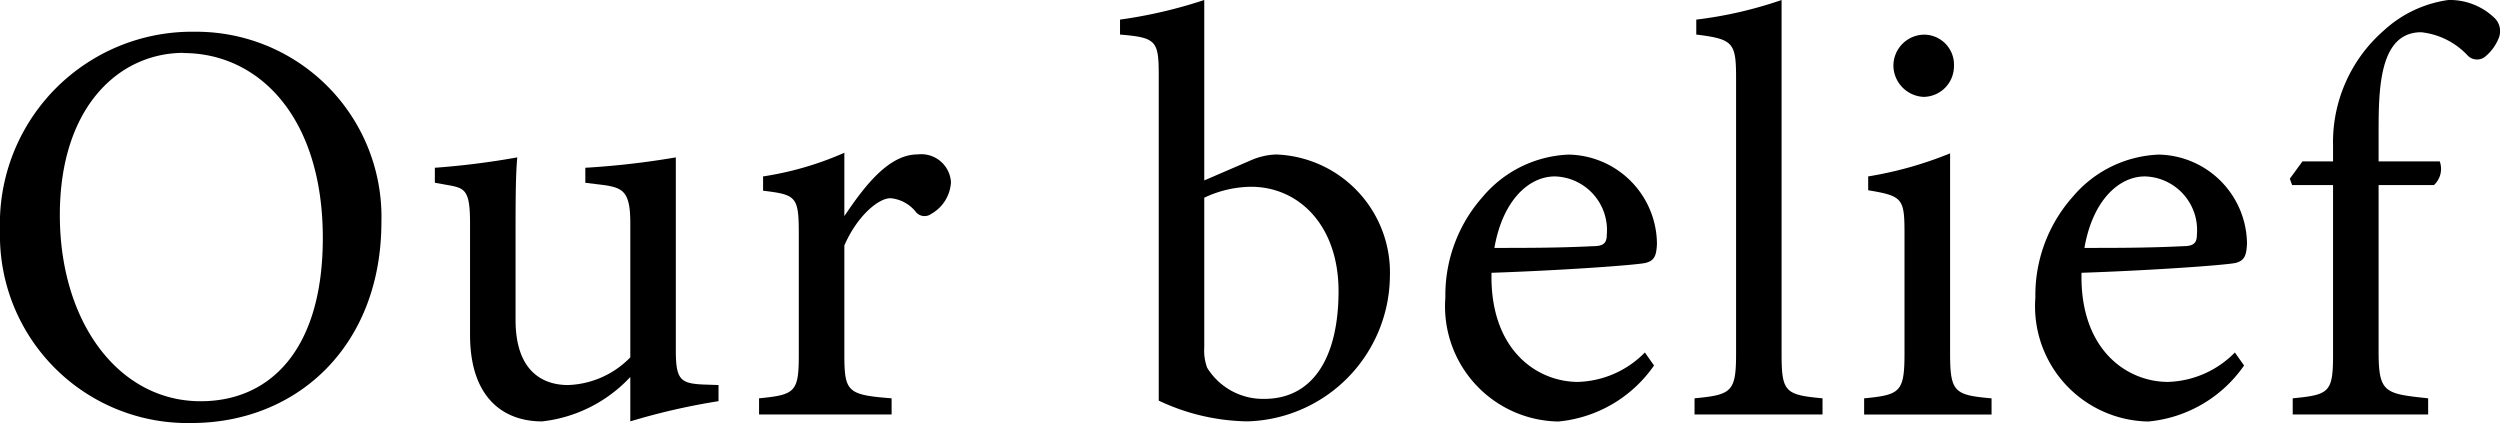 <svg xmlns="http://www.w3.org/2000/svg" xmlns:xlink="http://www.w3.org/1999/xlink" width="71.025" height="12.021" viewBox="0 0 71.025 12.021">
  <defs>
    <clipPath id="clip-path">
      <rect id="長方形_29" data-name="長方形 29" width="71.025" height="12.021" fill="none"/>
    </clipPath>
  </defs>
  <g id="グループ_39" data-name="グループ 39" clip-path="url(#clip-path)">
    <path id="パス_253" data-name="パス 253" d="M5.536.66a5.262,5.262,0,0,1,5.3,5.4c0,3.522-2.39,5.716-5.4,5.716A5.331,5.331,0,0,1,0,6.309,5.457,5.457,0,0,1,5.536.66m-.328.6C3.374,1.265,1.7,2.8,1.7,5.867c0,3.046,1.671,5.29,4,5.29,1.981,0,3.471-1.473,3.471-4.635,0-3.438-1.817-5.257-3.963-5.257" transform="translate(0 0.242)"/>
    <path id="パス_254" data-name="パス 254" d="M17.106,10.2a18.818,18.818,0,0,0-2.506.574V9.513a4.038,4.038,0,0,1-2.506,1.262c-1.1,0-2.047-.672-2.047-2.457V5.141c0-.885-.131-.983-.541-1.064l-.459-.082V3.569a22.224,22.224,0,0,0,2.342-.295c-.049.524-.049,1.31-.049,2.391V7.892c0,1.441.754,1.85,1.491,1.85A2.588,2.588,0,0,0,14.6,8.956V5.141c0-.885-.2-1-.754-1.081l-.524-.064V3.569a23.173,23.173,0,0,0,2.571-.295V8.761c0,.818.131.933.754.965l.459.016Z" transform="translate(3.307 1.197)"/>
    <path id="パス_255" data-name="パス 255" d="M19.559,10.613H15.793v-.459c1.031-.1,1.129-.18,1.129-1.245V5.5c0-1.081-.066-1.129-1.015-1.244V3.85a9.076,9.076,0,0,0,2.309-.672v1.8c.572-.853,1.26-1.753,2.08-1.753a.846.846,0,0,1,.949.787,1.1,1.1,0,0,1-.556.9.323.323,0,0,1-.426-.033,1.039,1.039,0,0,0-.737-.41c-.344,0-.95.509-1.31,1.344V8.894c0,1.08.082,1.162,1.342,1.26Z" transform="translate(5.772 1.162)"/>
    <path id="パス_256" data-name="パス 256" d="M27.022,4.553a1.929,1.929,0,0,1,.72-.164,3.356,3.356,0,0,1,3.227,3.472,4.165,4.165,0,0,1-4.046,4.11,6.083,6.083,0,0,1-2.521-.589v-9.2c0-1.016-.049-1.114-1.1-1.2V.557A13.5,13.5,0,0,0,25.695,0V5.126ZM25.695,9.875a1.406,1.406,0,0,0,.082.572,1.863,1.863,0,0,0,1.621.885c1.409,0,2.112-1.211,2.112-3.061,0-1.868-1.129-2.965-2.488-2.965a3.169,3.169,0,0,0-1.327.311Z" transform="translate(8.518 0)"/>
    <path id="パス_257" data-name="パス 257" d="M36,9.209A3.732,3.732,0,0,1,33.282,10.8a3.271,3.271,0,0,1-3.21-3.52,4.208,4.208,0,0,1,1.065-2.868,3.364,3.364,0,0,1,2.44-1.195,2.555,2.555,0,0,1,2.506,2.538c-.016.328-.066.475-.328.541-.328.066-2.424.213-4.372.279-.049,2.194,1.293,3.1,2.457,3.1a2.774,2.774,0,0,0,1.9-.836ZM33.184,3.837c-.754,0-1.49.7-1.719,2.031.918,0,1.834,0,2.8-.049.294,0,.393-.082.393-.328a1.524,1.524,0,0,0-1.475-1.654" transform="translate(10.991 1.175)"/>
    <path id="パス_258" data-name="パス 258" d="M35.256,11.775v-.459c1.049-.1,1.18-.18,1.18-1.26V2.211c0-1-.082-1.1-1.131-1.229V.557A11.682,11.682,0,0,0,37.729,0V10.056c0,1.08.1,1.162,1.163,1.26v.459Z" transform="translate(12.886 0)"/>
    <path id="パス_259" data-name="パス 259" d="M38.784,11.512v-.459c1.032-.1,1.147-.179,1.147-1.293V6.385c0-1.015-.049-1.08-1.032-1.244V4.748a10.73,10.73,0,0,0,2.327-.655V9.76c0,1.114.115,1.2,1.178,1.293v.459Zm1.7-9.023a.9.9,0,0,1-.868-.868A.884.884,0,0,1,40.5.72a.854.854,0,0,1,.836.9.871.871,0,0,1-.852.868" transform="translate(14.176 0.264)"/>
    <path id="パス_260" data-name="パス 260" d="M48.276,9.209A3.73,3.73,0,0,1,45.557,10.8a3.272,3.272,0,0,1-3.21-3.52,4.208,4.208,0,0,1,1.065-2.868,3.366,3.366,0,0,1,2.44-1.195,2.556,2.556,0,0,1,2.507,2.538c-.018.328-.067.475-.329.541-.326.066-2.422.213-4.372.279-.049,2.194,1.293,3.1,2.457,3.1a2.774,2.774,0,0,0,1.9-.836ZM45.459,3.837c-.752,0-1.49.7-1.718,2.031.916,0,1.833,0,2.8-.049.295,0,.395-.082.395-.328a1.525,1.525,0,0,0-1.476-1.654" transform="translate(15.478 1.175)"/>
    <path id="パス_261" data-name="パス 261" d="M48.869,4.585V4.143A4.212,4.212,0,0,1,50.311.867,3.4,3.4,0,0,1,52.144,0,1.83,1.83,0,0,1,53.47.524a.521.521,0,0,1,.1.572,1.3,1.3,0,0,1-.393.524.37.37,0,0,1-.474-.033A2.119,2.119,0,0,0,51.374.916c-1.211,0-1.211,1.655-1.211,2.9v.769H51.9a.624.624,0,0,1-.164.672H50.163V9.99c0,1.178.18,1.195,1.408,1.326v.459H47.723v-.459c1.031-.1,1.146-.162,1.146-1.228V5.257H47.705l-.064-.18L48,4.585Z" transform="translate(17.413 0)"/>
  </g>
</svg>
